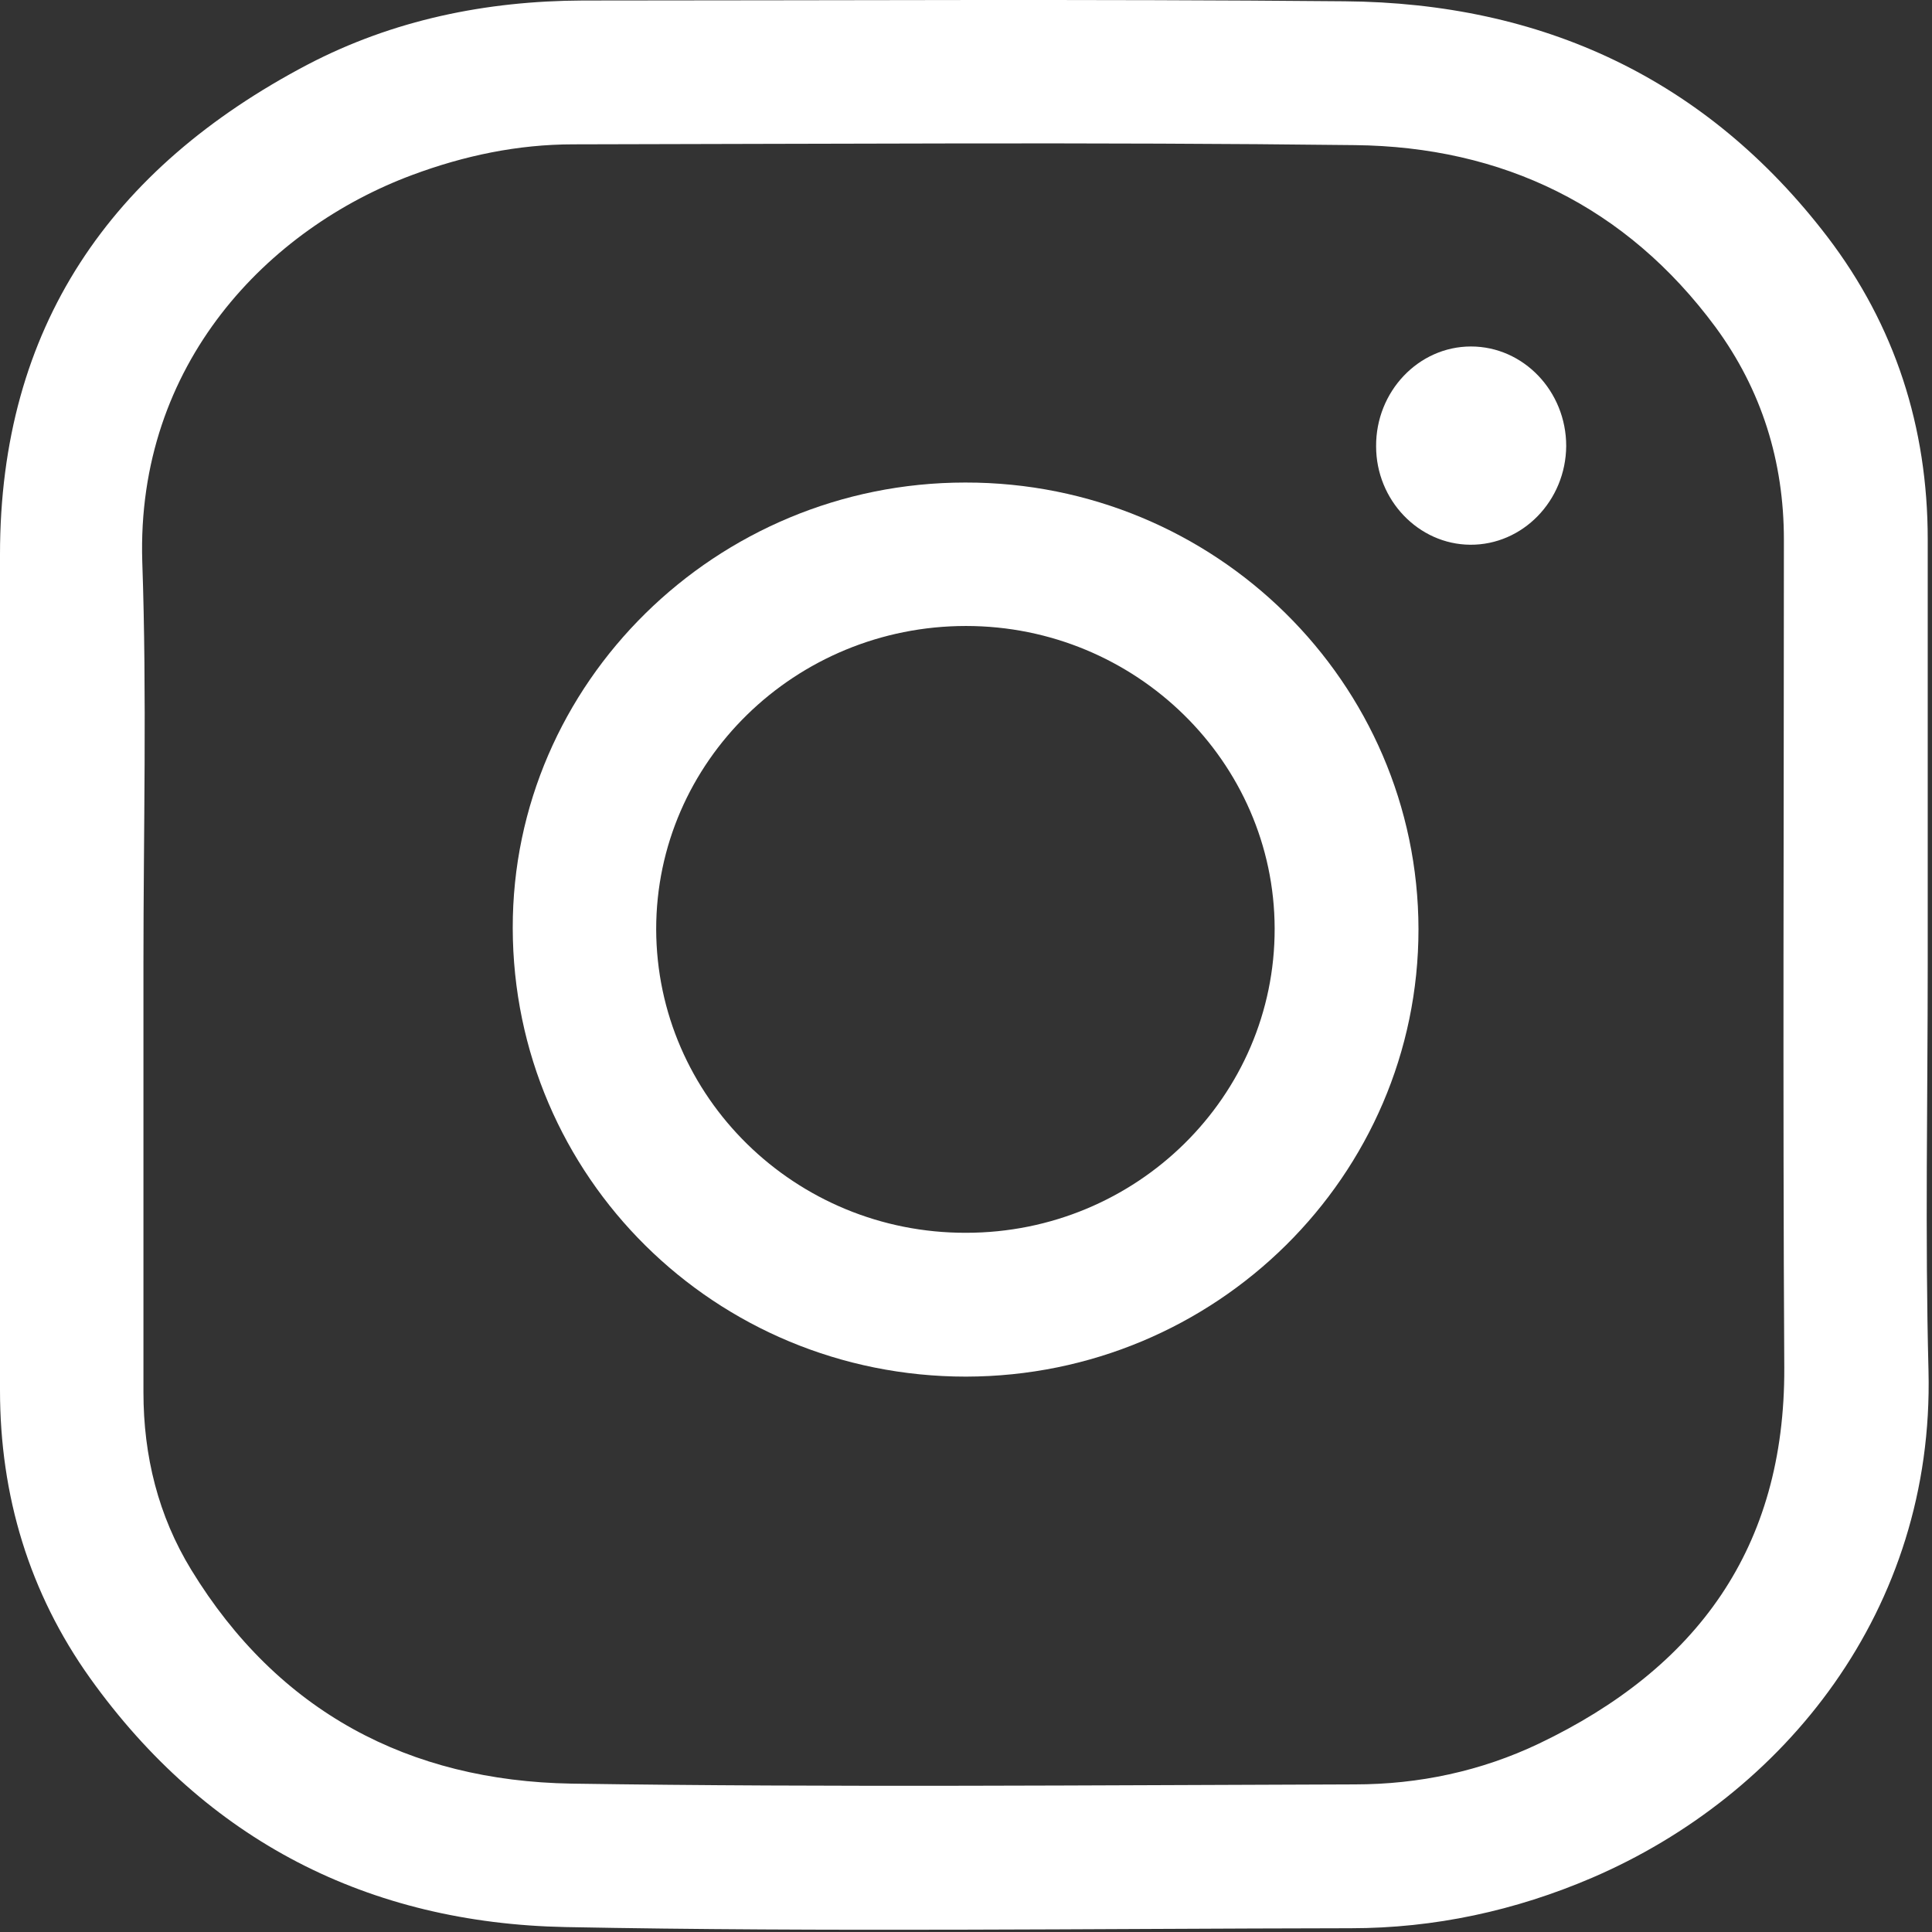 <?xml version="1.0" encoding="UTF-8"?> <svg xmlns="http://www.w3.org/2000/svg" width="497" height="497" viewBox="0 0 497 497" fill="none"><rect x="0" y="0" width="497" height="497" fill="#333333" stroke="none"/><path d="M495.9 248.131C495.9 282.931 495.2 317.831 496.1 352.631C497.6 414.231 458.9 461.831 409.6 483.031C389.8 491.531 369 496.031 347.5 496.031C280.2 496.131 212.8 497.031 145.5 495.731C94.8 494.731 53.1 473.531 23.2 431.731C7.5 409.731 0 384.731 0 357.631C0 285.931 0 214.331 0 142.631C0 84.131 28.5 43.231 79.1 16.631C101.1 5.131 125 0.231 149.9 0.131C215.2 0.131 280.6 -0.269 345.9 0.331C396.6 0.731 438.9 20.131 470.1 60.931C487.5 83.731 495.9 109.931 495.9 138.731C495.9 175.131 495.9 211.631 495.9 248.131ZM36.9 248.131C36.9 284.831 36.9 321.431 36.9 358.131C36.9 374.531 40.7 389.931 49.2 403.831C71.5 440.331 105.2 458.131 147 458.831C214.1 459.831 281.3 459.231 348.5 459.031C365 459.031 381 455.631 395.9 448.531C436.5 429.131 459.2 398.231 459 351.831C458.6 280.831 458.9 209.831 458.9 138.831C458.9 118.731 453.2 100.331 441.3 84.131C418.3 53.031 386.5 37.731 348.5 37.331C281.5 36.531 214.5 37.031 147.5 37.131C133.2 37.131 119.4 40.031 106 45.031C69.2 58.731 35 93.431 36.6 144.531C37.8 179.131 36.9 213.631 36.9 248.131Z" fill="white"></path><path d="M248.5 354.131C184 354.131 132 302.731 131.9 238.731C131.8 175.731 184.2 124.131 248.3 124.131C312.6 124.031 364.8 175.531 364.9 239.031C364.9 302.431 312.8 354.031 248.5 354.131ZM248.5 317.131C292.4 317.131 328 282.031 327.9 238.831C327.8 196.031 292.2 161.031 248.5 161.031C204.6 161.031 168.8 195.931 168.8 239.031C168.9 282.231 204.6 317.231 248.5 317.131Z" fill="white"></path><path d="M378.4 89.131C391.9 89.131 402.9 100.631 402.9 114.731C402.8 128.831 391.7 140.231 378.2 140.131C364.9 140.031 354 128.631 354 114.831C353.9 100.731 364.9 89.131 378.4 89.131Z" fill="white"></path></svg> 